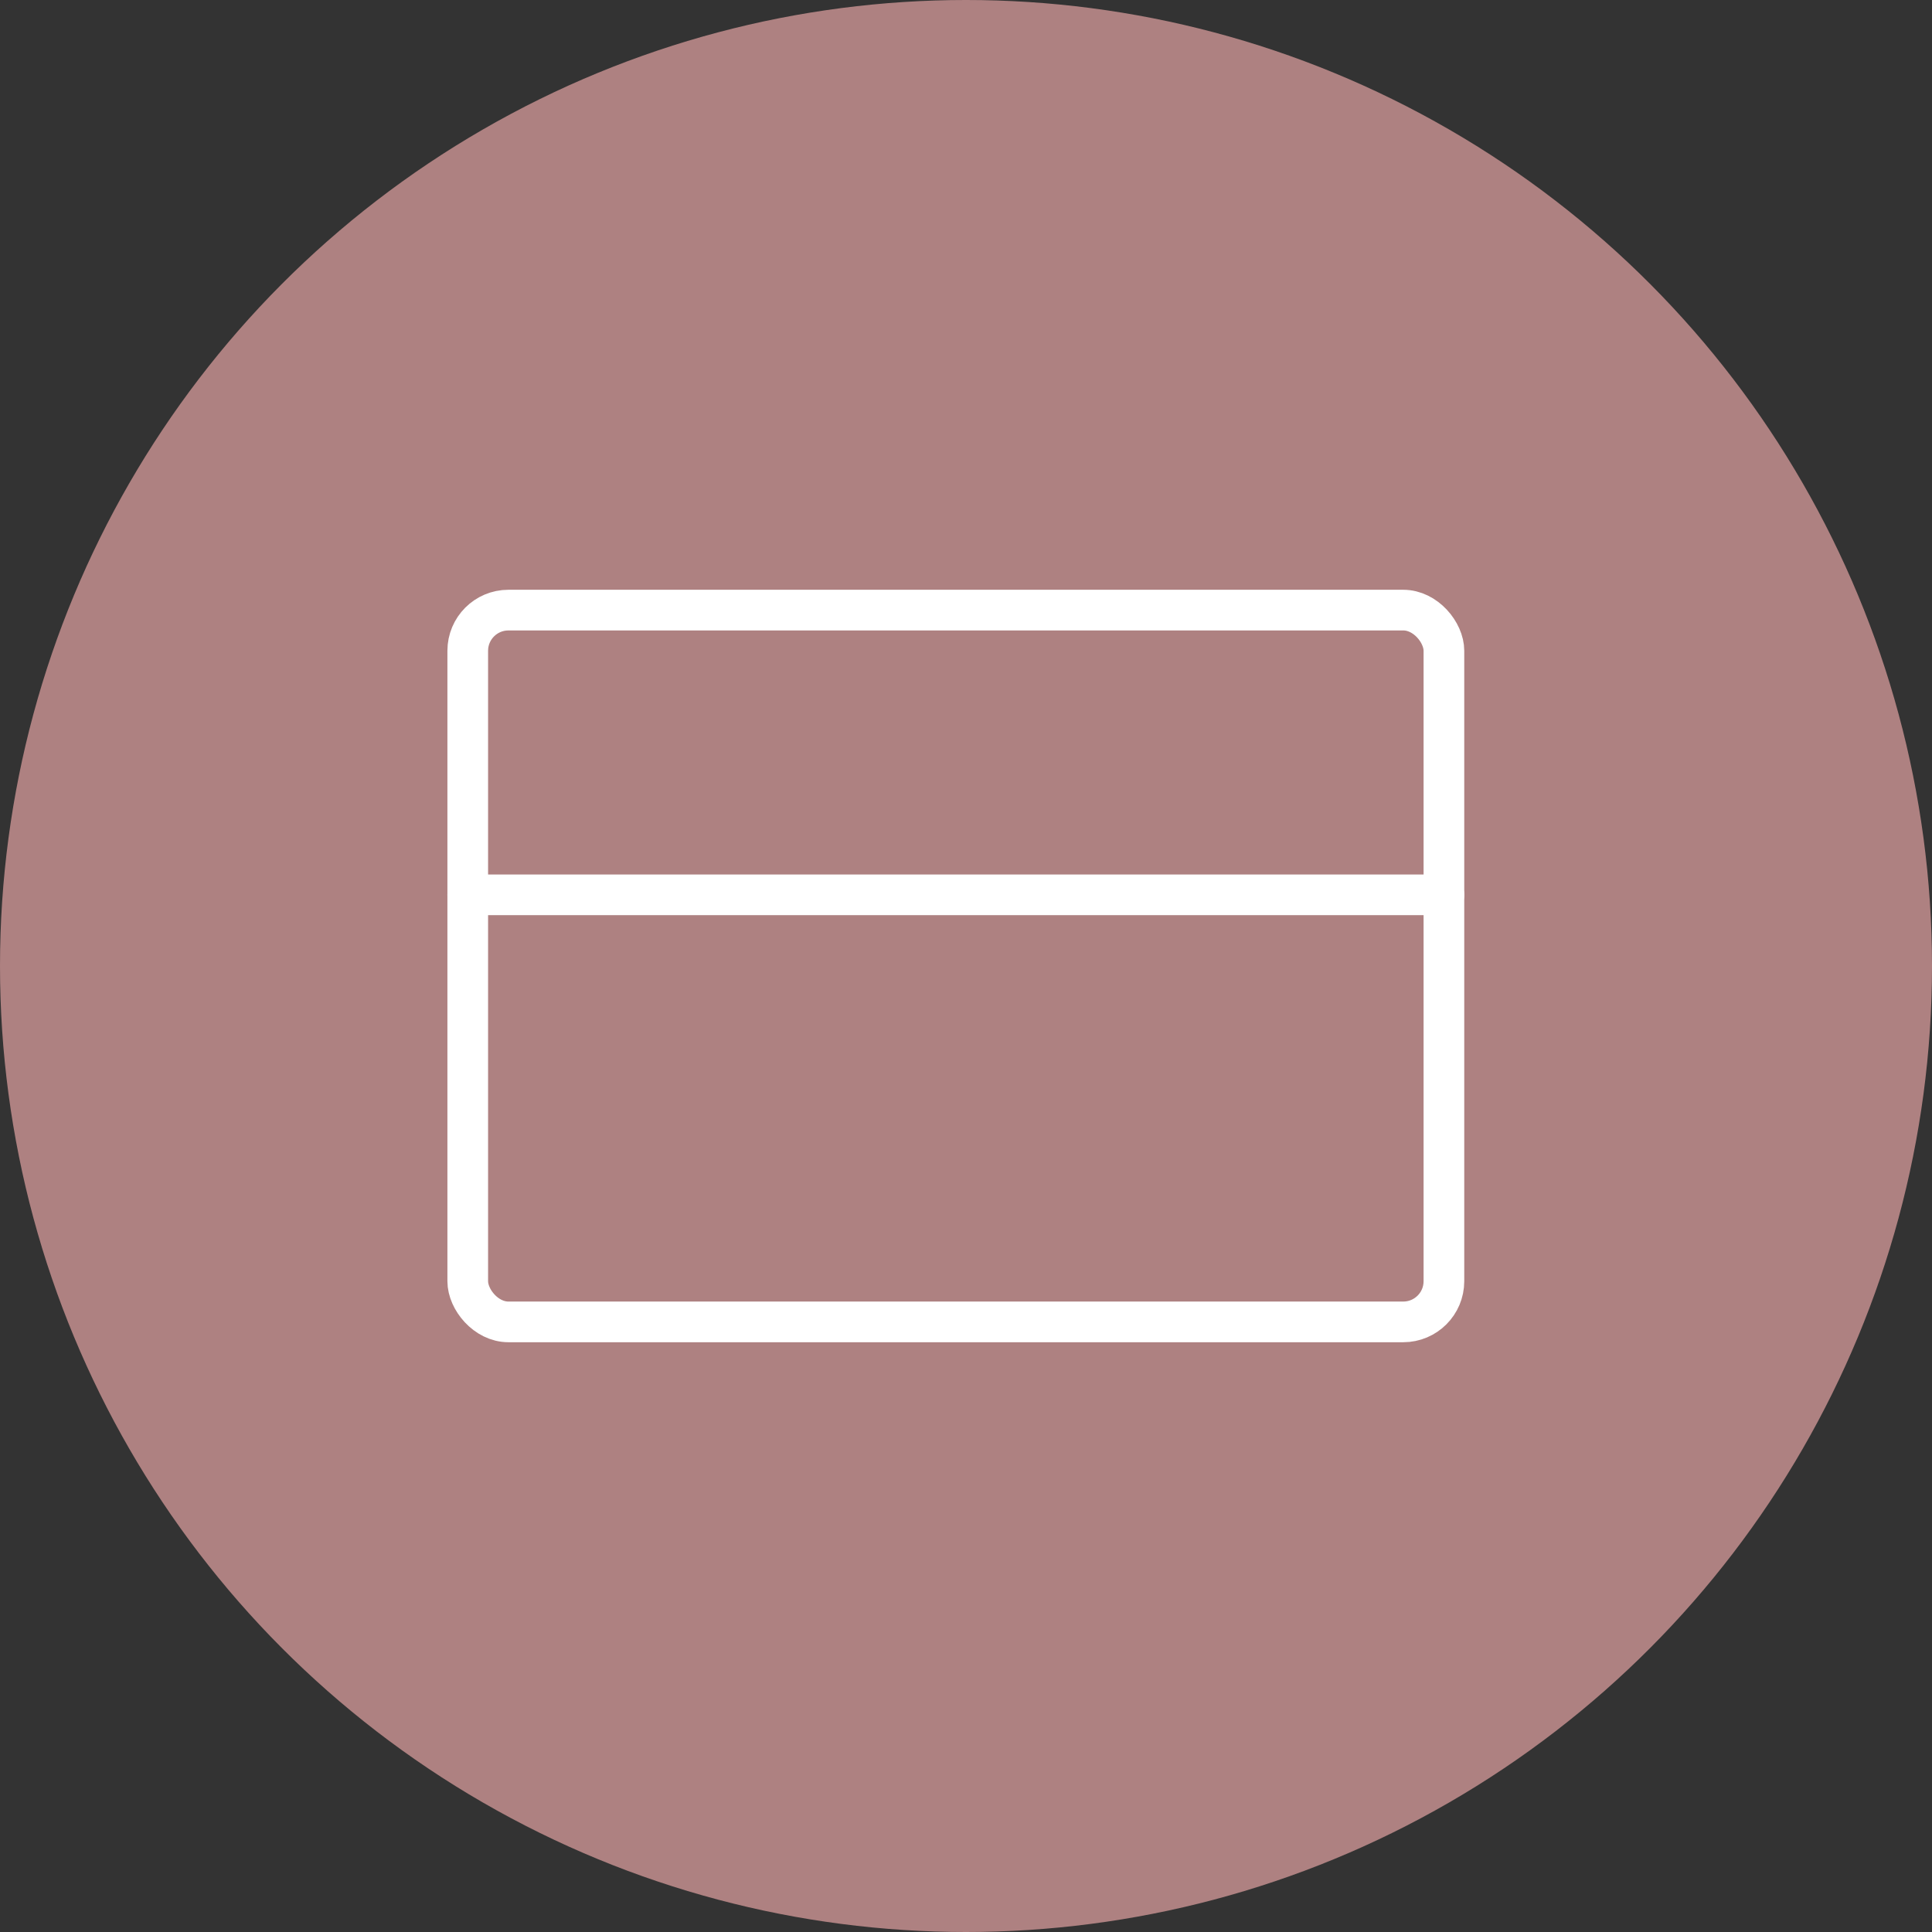 <svg xmlns="http://www.w3.org/2000/svg" width="95" height="95" viewBox="0 0 95 95">
  <rect x="0" y="0" width="95" height="95" fill="#333333" stroke="none"/>
  <g id="Grupo_3996" data-name="Grupo 3996" transform="translate(-837 -943)">
    <g id="Grupo_3747" data-name="Grupo 3747" transform="translate(88.5 20)">
      <circle id="Elipse_1" data-name="Elipse 1" cx="47.5" cy="47.5" r="47.5" transform="translate(748.5 923)" fill="#ae8181"/>
    </g>
    <g id="credit-card_1_" data-name="credit-card (1)" transform="translate(858.899 969.105)">
      <rect id="Rectángulo_984" data-name="Rectángulo 984" width="48" height="35" rx="2" transform="translate(1.101 3.895)" fill="none" stroke="#fff" stroke-linecap="round" stroke-linejoin="round" stroke-width="2"/>
      <line id="Línea_40" data-name="Línea 40" x2="48" transform="translate(1.101 17.895)" fill="none" stroke="#fff" stroke-linecap="round" stroke-linejoin="round" stroke-width="2"/>
    </g>
  </g>
</svg>
